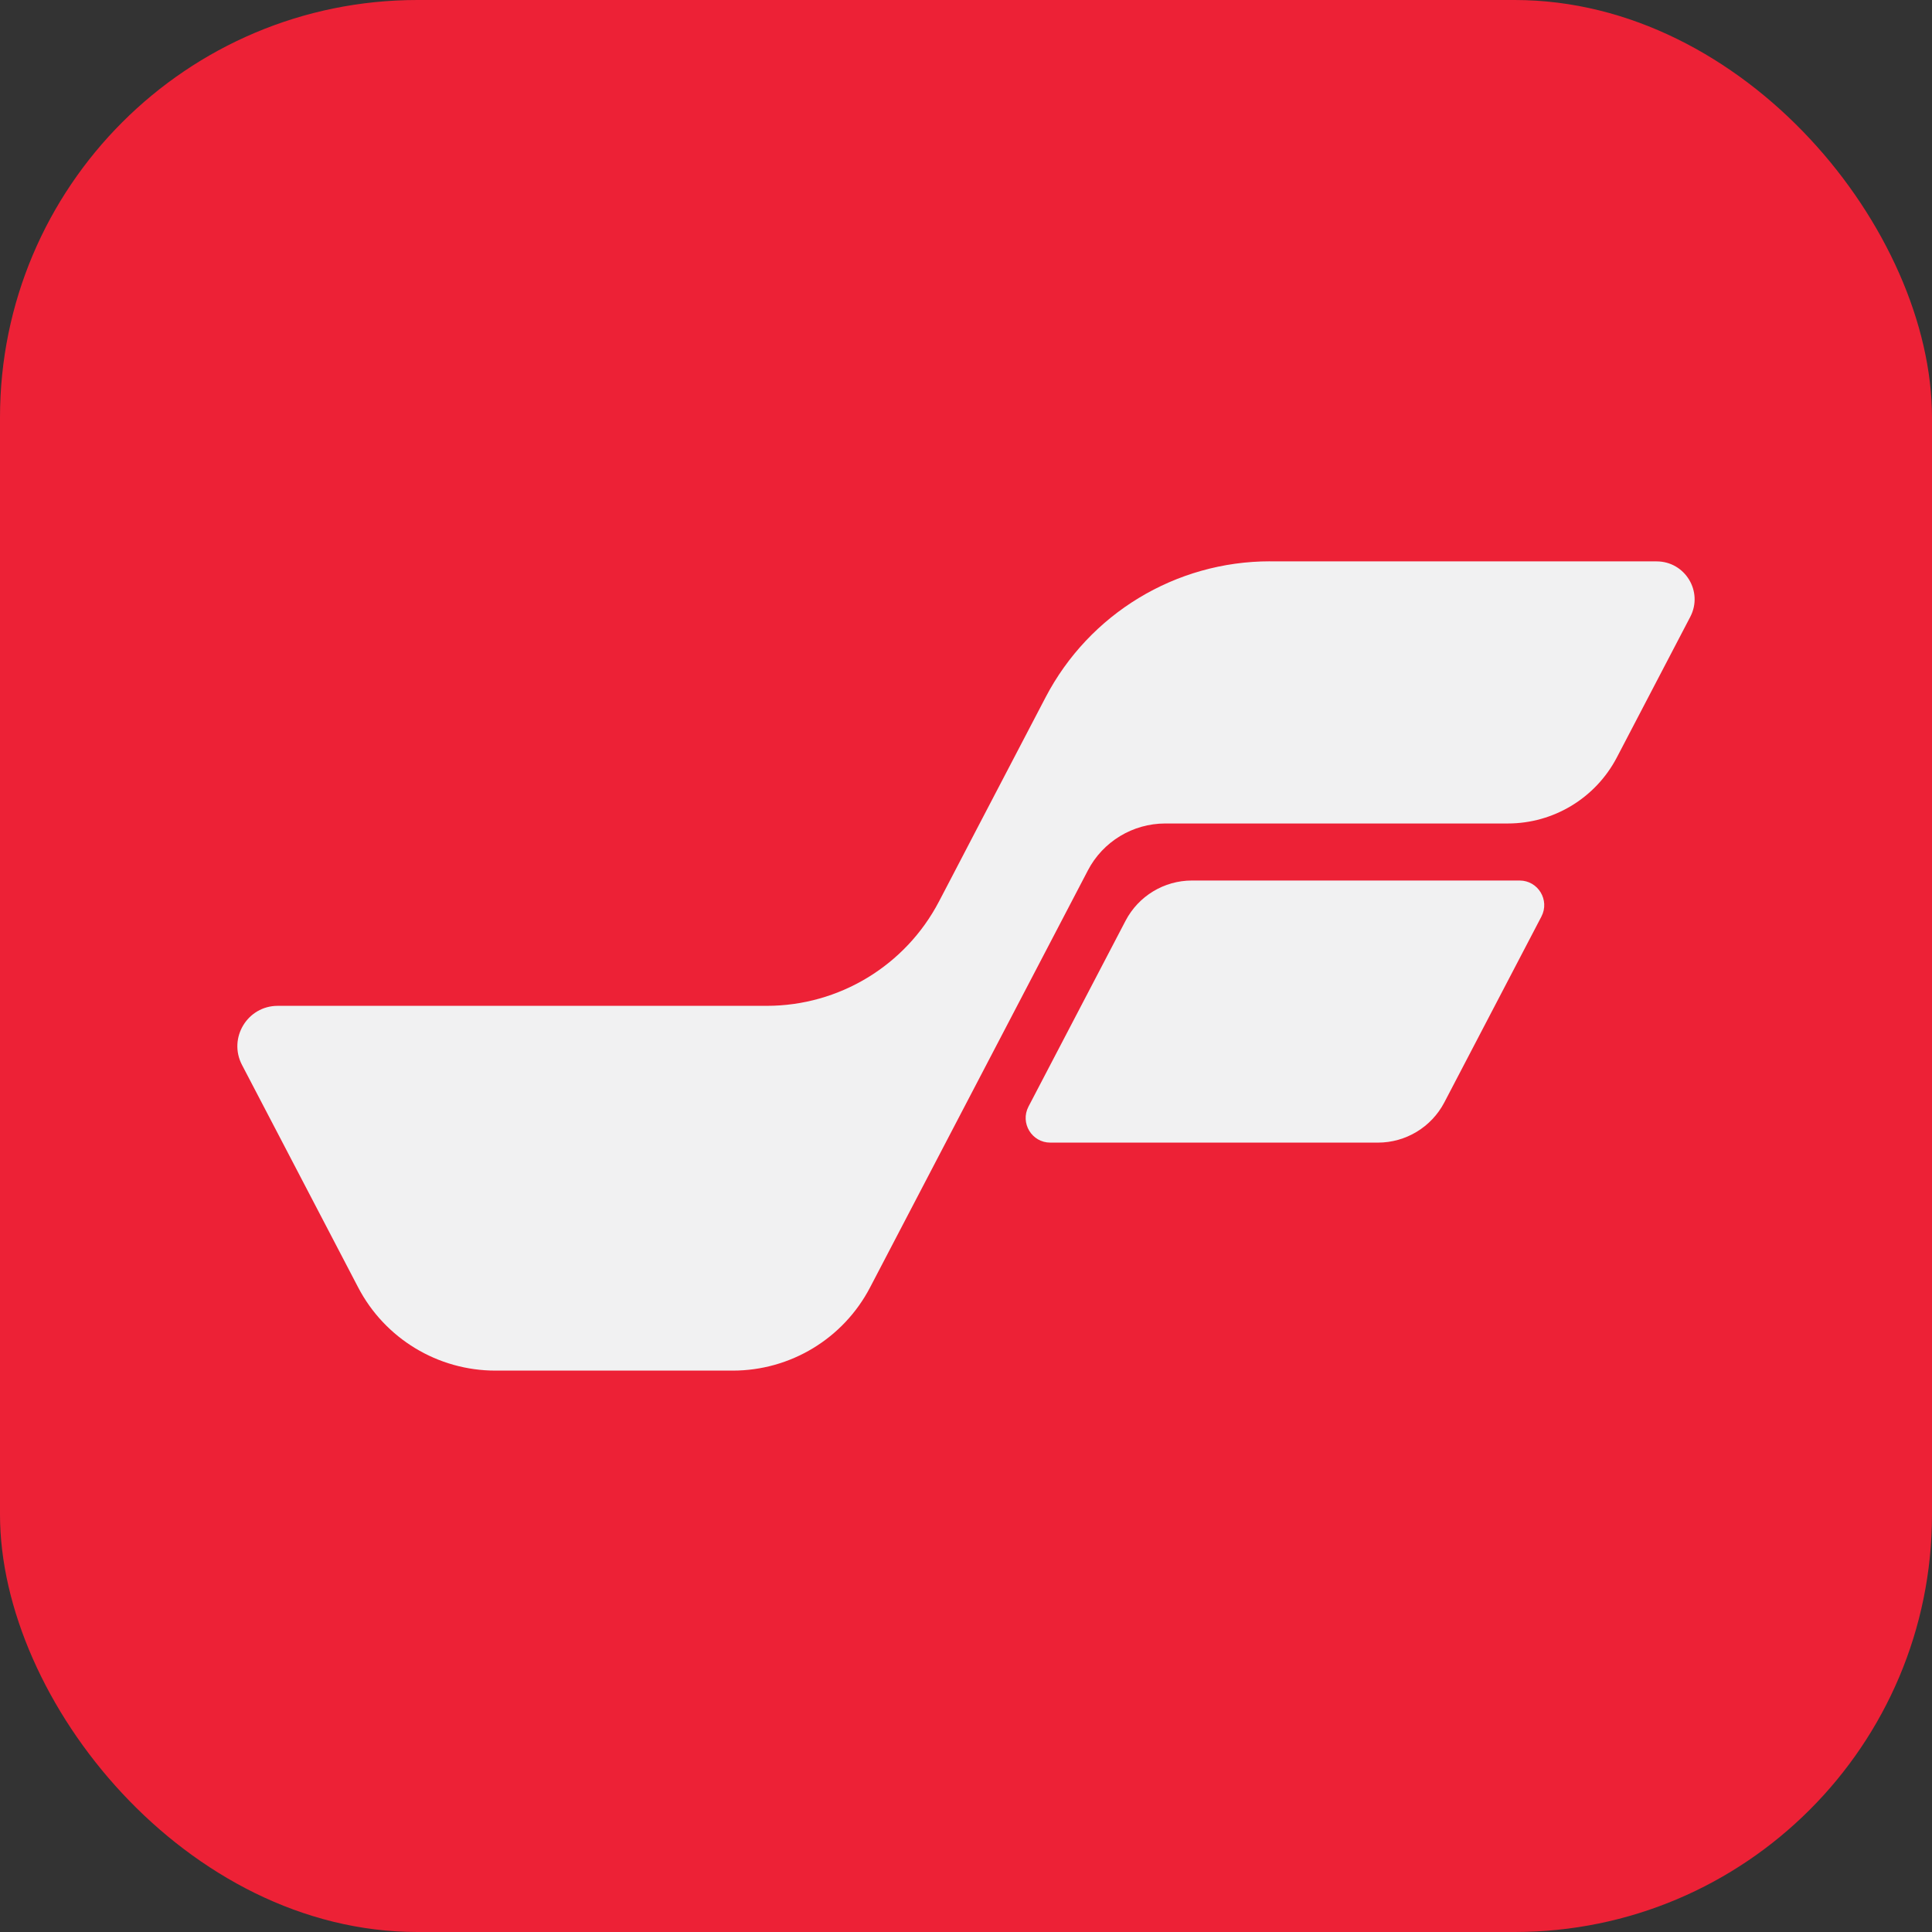 <svg xmlns="http://www.w3.org/2000/svg" version="1.1" xmlns:xlink="http://www.w3.org/1999/xlink" xmlns:svgjs="http://svgjs.dev/svgjs" width="262.86" height="262.86"><rect width="100%" height="100%" fill="#333333" stroke="none"/><svg id="SvgjsSvg1006" data-name="Layer 2" xmlns="http://www.w3.org/2000/svg" viewBox="0 0 262.86 262.86">
  <defs>
    <style>
      .cls-1 {
        fill: #ed2136;
      }

      .cls-2 {
        fill: #f1f1f2;
      }
    </style>
  </defs>
  <rect class="cls-1" width="262.86" height="262.86" rx="56.79" ry="56.79"></rect>
  <g>
    <path class="cls-2" d="M209.72,124.7l-13.21,25.29c-1.76,3.36-5.24,5.47-9.03,5.47h-44.58c-2.52,0-4.13-2.67-2.97-4.9l13.21-25.29c1.76-3.36,5.24-5.47,9.03-5.47h44.58c2.52,0,4.13,2.67,2.97,4.9Z"></path>
    <path class="cls-2" d="M172.79,76.37c-12.83,0-24.59,7.13-30.53,18.5l-9.58,18.34-3.34,6.41-1.59,3.04c-4.56,8.72-13.59,14.19-23.43,14.19H37.79c-4.12,0-6.77,4.37-4.87,8.03l5.13,9.82,10.68,20.46c3.63,6.96,10.83,11.32,18.68,11.32h32.29c7.85,0,15.05-4.36,18.68-11.32l11.03-21.12,18.57-35.55.03-.06c2.05-3.93,6.11-6.39,10.54-6.39h46.6c6.23,0,11.94-3.46,14.83-8.98l9.99-19.13c1.8-3.44-.7-7.55-4.58-7.55h-52.6Z"></path>
  </g>
</svg><style>@media (prefers-color-scheme: light) { :root { filter: none; } }
@media (prefers-color-scheme: dark) { :root { filter: none; } }
</style></svg>